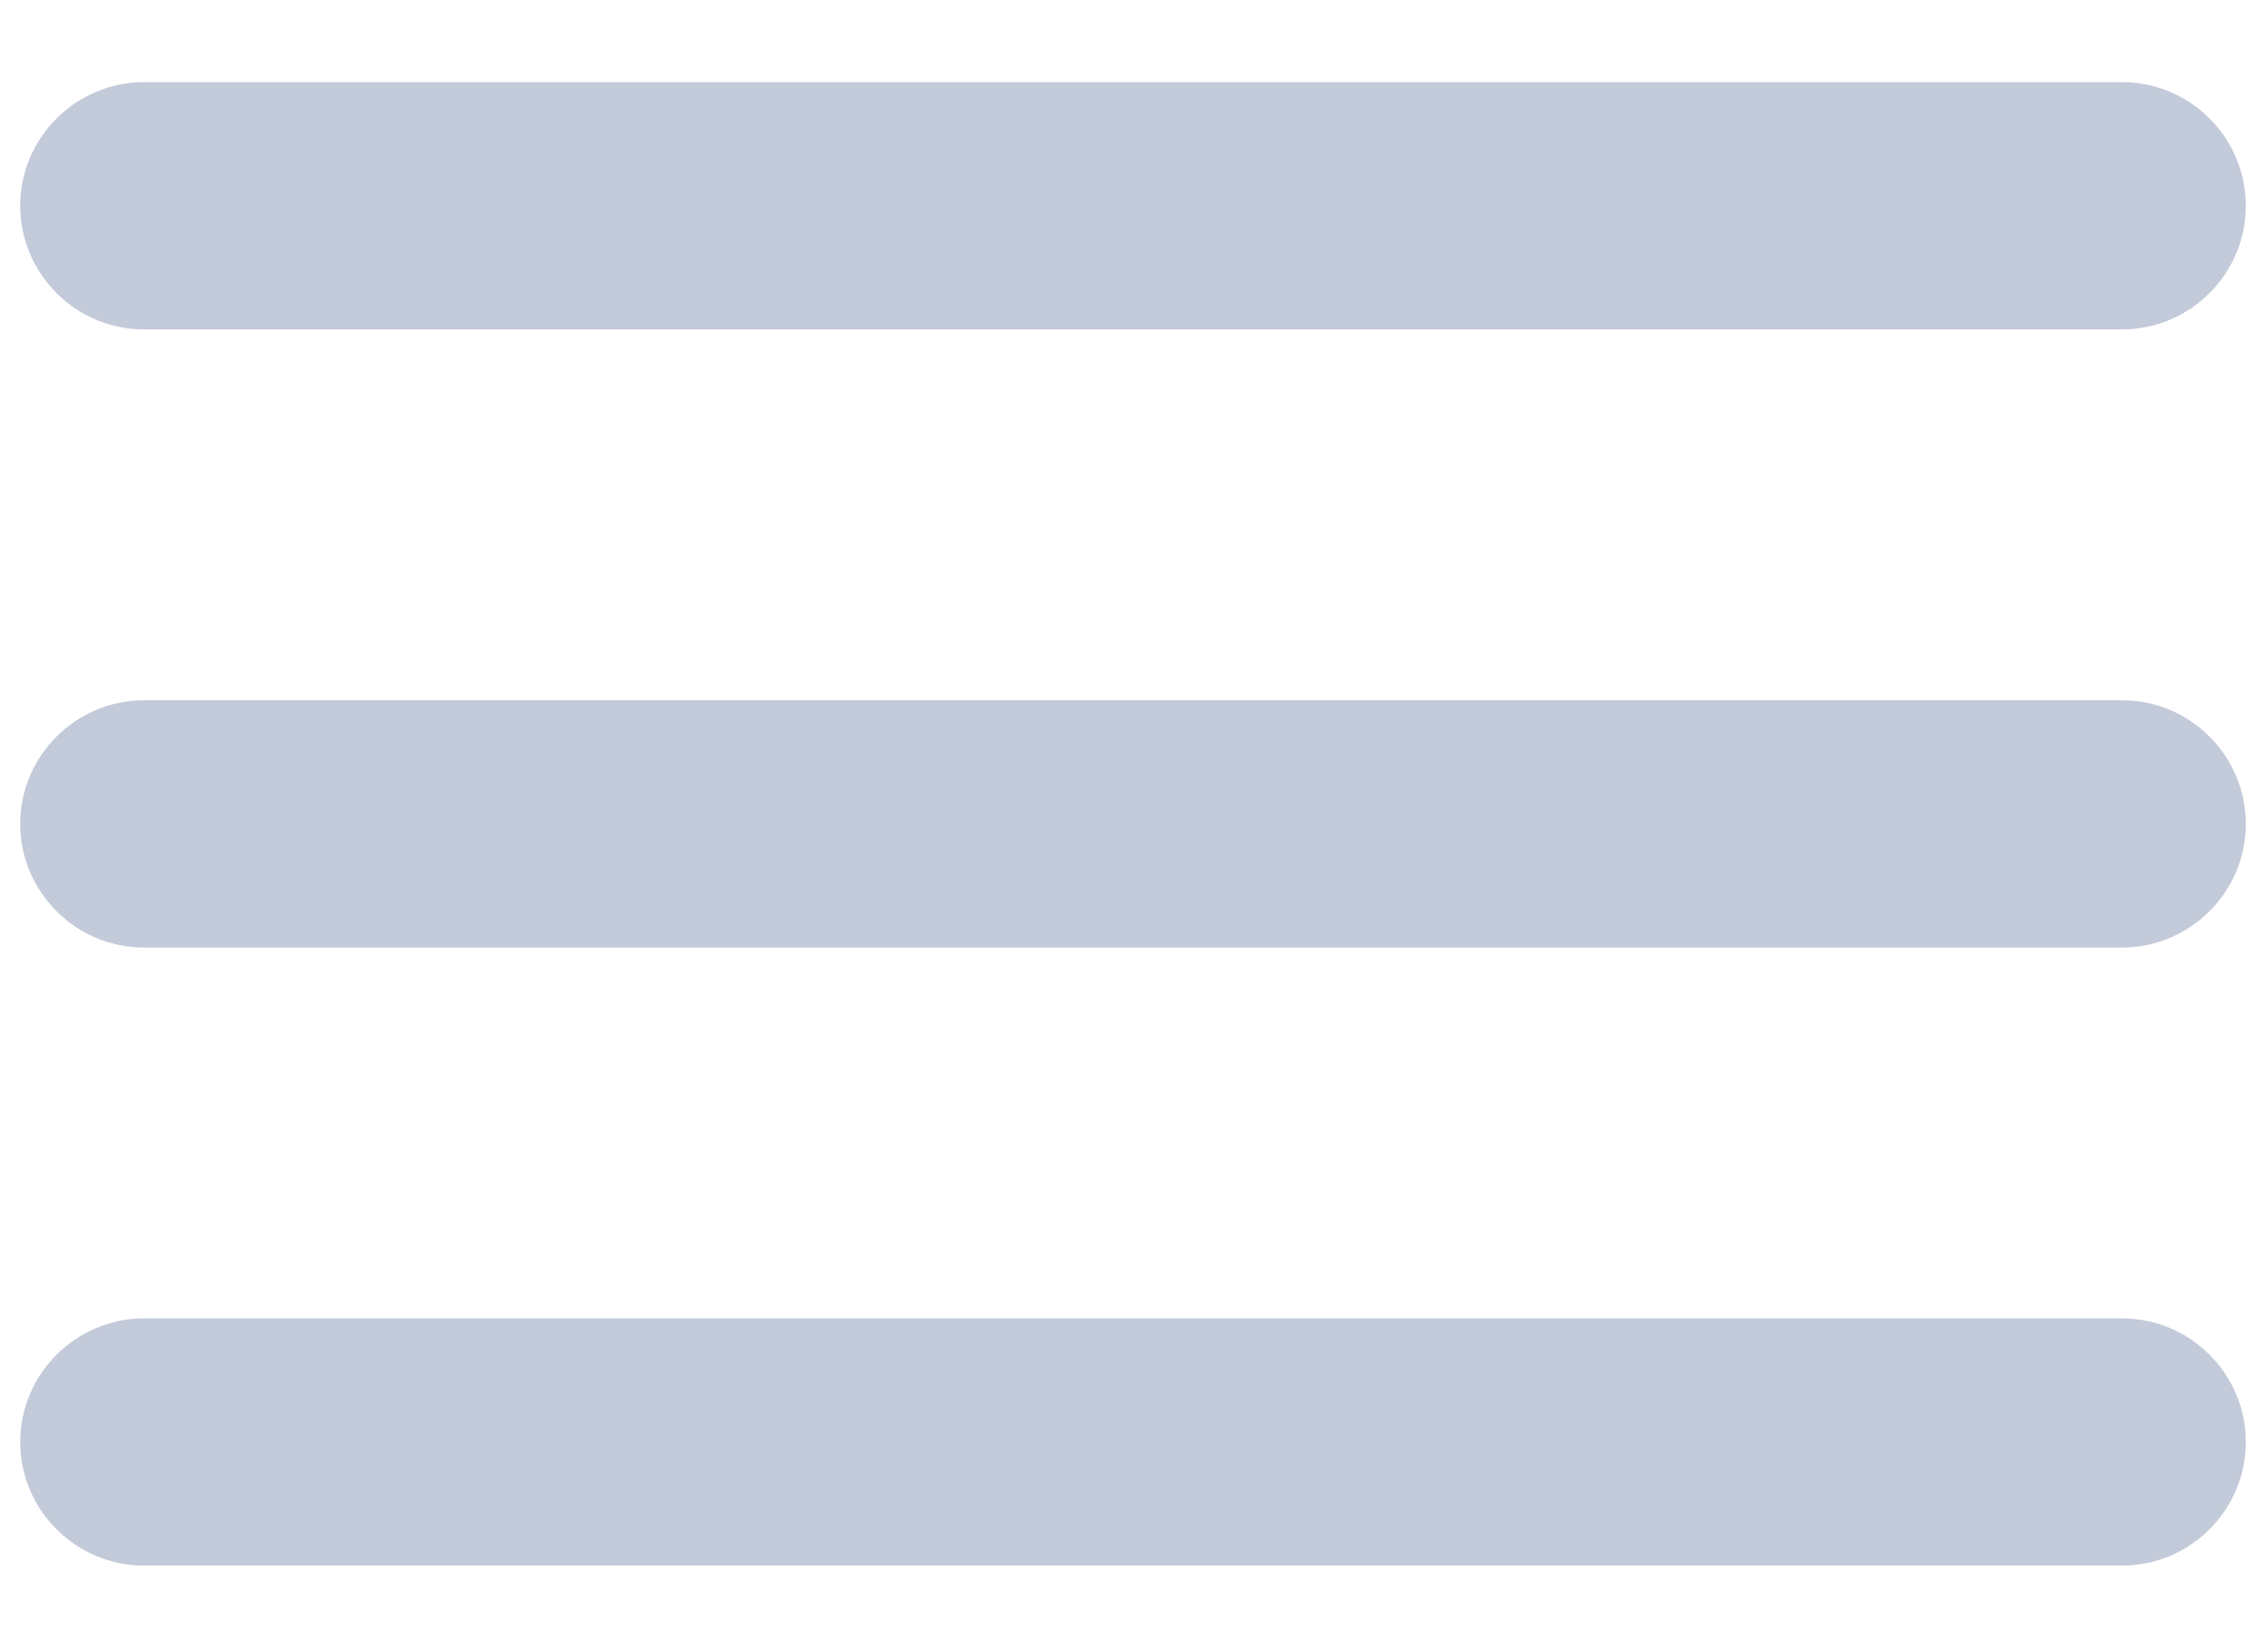 <svg width="22" height="16" viewBox="0 0 22 16" fill="none" xmlns="http://www.w3.org/2000/svg">
<path fill-rule="evenodd" clip-rule="evenodd" d="M1.396 15.189H20.586C21.245 15.189 21.785 14.65 21.785 13.99C21.785 13.33 21.245 12.791 20.586 12.791H1.396C0.736 12.791 0.196 13.33 0.196 13.99C0.196 14.65 0.736 15.189 1.396 15.189ZM1.396 9.193H20.586C21.245 9.193 21.785 8.653 21.785 7.993C21.785 7.333 21.245 6.794 20.586 6.794H1.396C0.736 6.794 0.196 7.333 0.196 7.993C0.196 8.653 0.736 9.193 1.396 9.193ZM0.196 1.996C0.196 2.656 0.736 3.196 1.396 3.196H20.586C21.245 3.196 21.785 2.656 21.785 1.996C21.785 1.337 21.245 0.797 20.586 0.797H1.396C0.736 0.797 0.196 1.337 0.196 1.996Z" fill="#C3CAD9"/>
</svg>
